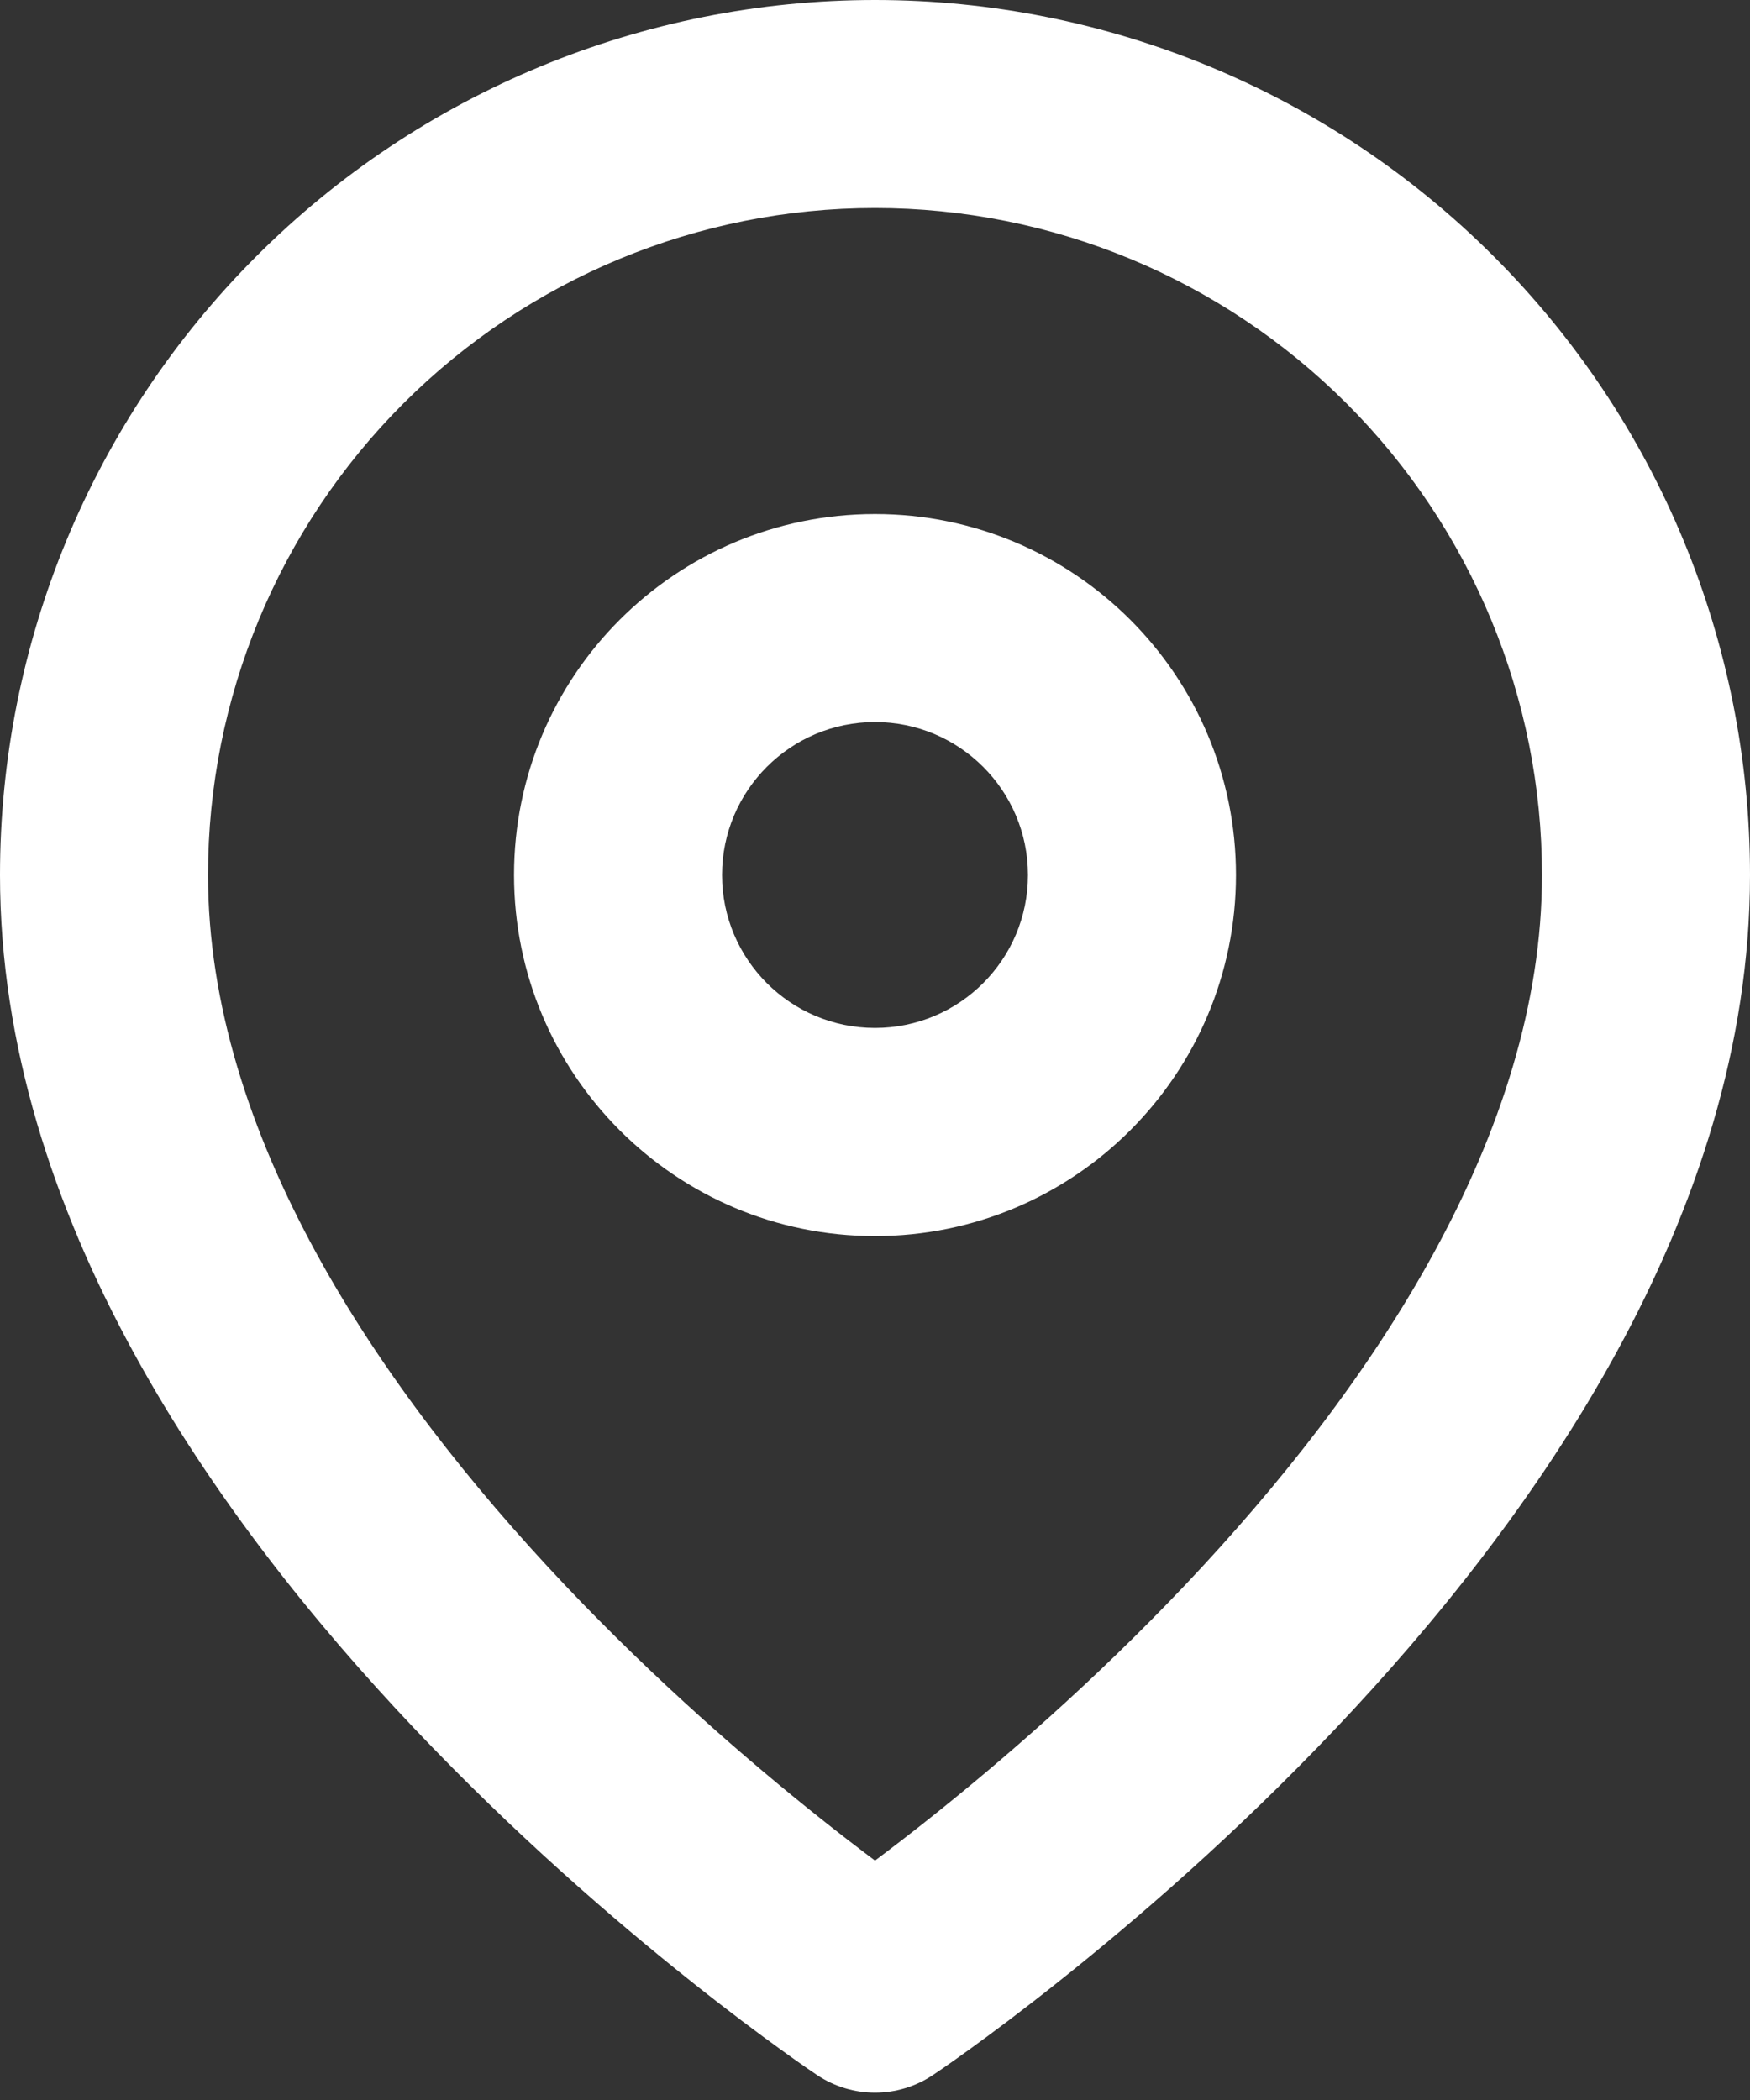 <svg width="15" height="18" viewBox="0 0 15 18" fill="none" xmlns="http://www.w3.org/2000/svg">
<rect x="0" y="0" width="15" height="18" fill="#333333" stroke="none"/>
<path fill-rule="evenodd" clip-rule="evenodd" d="M7.5 1.783C5.984 1.783 4.53 2.386 3.458 3.458C2.386 4.53 1.783 5.984 1.783 7.5C1.783 9.712 3.226 11.88 4.843 13.587C5.633 14.421 6.426 15.104 7.023 15.579C7.202 15.722 7.363 15.845 7.5 15.948C7.637 15.845 7.798 15.722 7.977 15.579C8.574 15.104 9.367 14.421 10.157 13.587C11.774 11.88 13.217 9.712 13.217 7.5C13.217 5.984 12.614 4.53 11.542 3.458C10.47 2.386 9.016 1.783 7.5 1.783ZM7.5 17.046C7.005 17.787 7.005 17.787 7.005 17.787L7.004 17.787L7.003 17.785L6.997 17.782L6.98 17.77C6.965 17.76 6.945 17.746 6.918 17.728C6.865 17.691 6.789 17.638 6.694 17.569C6.503 17.431 6.234 17.231 5.912 16.974C5.27 16.463 4.411 15.723 3.549 14.813C1.861 13.032 0 10.428 0 7.5C5.3144e-08 5.511 0.79 3.603 2.197 2.197C3.603 0.79 5.511 0 7.5 0C9.489 0 11.397 0.79 12.803 2.197C14.21 3.603 15 5.511 15 7.5C15 10.428 13.139 13.032 11.451 14.813C10.589 15.723 9.73 16.463 9.088 16.974C8.766 17.231 8.497 17.431 8.306 17.569C8.211 17.638 8.135 17.691 8.082 17.728C8.055 17.746 8.035 17.76 8.02 17.77L8.003 17.782L7.997 17.785L7.996 17.787L7.995 17.787C7.995 17.787 7.995 17.787 7.5 17.046ZM7.5 17.046L7.995 17.787C7.695 17.987 7.305 17.987 7.005 17.787L7.5 17.046Z" fill="white"/>
<path fill-rule="evenodd" clip-rule="evenodd" d="M7.5 6.189C6.776 6.189 6.189 6.776 6.189 7.5C6.189 8.224 6.776 8.811 7.5 8.811C8.224 8.811 8.811 8.224 8.811 7.5C8.811 6.776 8.224 6.189 7.5 6.189ZM4.406 7.5C4.406 5.791 5.791 4.406 7.5 4.406C9.209 4.406 10.594 5.791 10.594 7.5C10.594 9.209 9.209 10.595 7.5 10.595C5.791 10.595 4.406 9.209 4.406 7.5Z" fill="white"/>
</svg>
